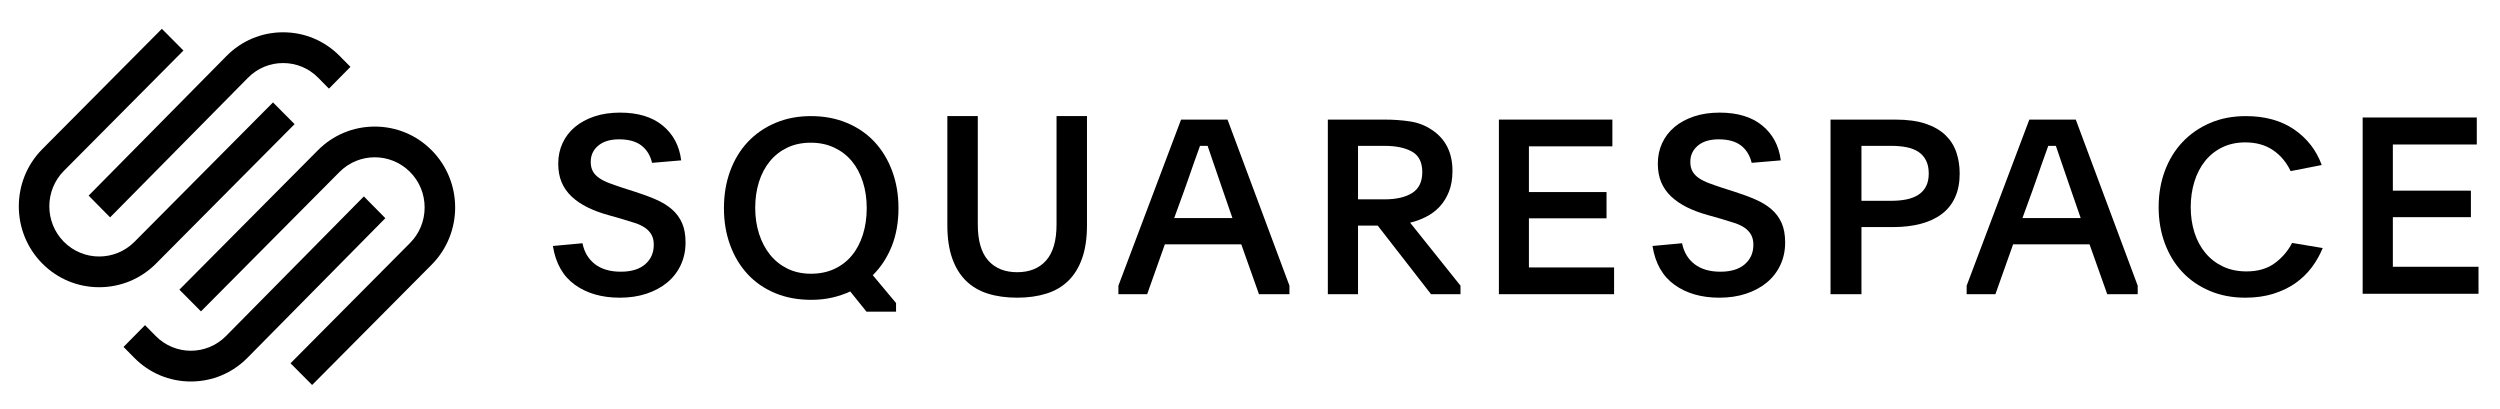 <svg xmlns="http://www.w3.org/2000/svg" xmlns:xlink="http://www.w3.org/1999/xlink" xmlns:serif="http://www.serif.com/" width="100%" height="100%" viewBox="0 0 2983 488" xml:space="preserve" style="fill-rule:evenodd;clip-rule:evenodd;stroke-linejoin:round;stroke-miterlimit:2;"><rect id="ArtBoard1" x="0" y="0" width="2982.19" height="487.796" style="fill:none;"></rect><clipPath id="_clip1"><rect x="0" y="0" width="2982.19" height="487.796"></rect></clipPath><g clip-path="url(#_clip1)"><g id="squarespace-logo-horizontal-black"><rect id="clear-space" x="-235.801" y="-161.467" width="3448.77" height="816.667" style="fill:#fff;fill-opacity:0;"></rect><g id="squarespace-logo"><g><path id="Fill-1" d="M131.38,259.366l164.514,-166.588c11.178,-11.318 26.05,-17.542 41.902,-17.542c15.841,0 30.713,6.218 41.879,17.536l12.818,12.979l25.64,-25.964l-12.817,-12.979c-18.006,-18.233 -41.984,-28.275 -67.531,-28.275c-25.536,0.006 -49.519,10.047 -67.526,28.287l-164.514,166.582l25.635,25.964Z"></path><path id="Fill-3" d="M351.491,148.113l-25.763,-25.926l-165.287,166.342c-23.211,23.358 -60.978,23.364 -84.183,0.012c-23.211,-23.359 -23.211,-61.371 0,-84.729l142.627,-143.526l-25.762,-25.92l-142.621,143.526c-37.415,37.652 -37.415,98.922 -0,136.569c18.091,18.206 42.182,28.239 67.839,28.239c25.662,-0 49.765,-10.039 67.856,-28.245l165.294,-166.342Z"></path><path id="Fill-5" d="M515.024,179.267c-18.086,-18.207 -42.177,-28.234 -67.846,-28.234c-25.662,0.006 -49.765,10.033 -67.857,28.245l-165.282,166.339l25.751,25.926l165.294,-166.344c23.217,-23.359 60.978,-23.353 84.183,-0.006c11.225,11.295 17.406,26.333 17.406,42.356c-0,16.029 -6.181,31.072 -17.406,42.368l-142.622,143.529l25.762,25.92l142.617,-143.523c37.42,-37.652 37.42,-98.924 -0,-136.576"></path><path id="Fill-7" d="M434.151,234.366l-164.512,166.589c-23.107,23.387 -60.689,23.399 -83.785,0.006l-12.817,-12.98l-25.641,25.965l12.818,12.979c18.006,18.233 41.983,28.275 67.536,28.275c25.535,-0.006 49.512,-10.048 67.524,-28.287l164.511,-166.583l-25.634,-25.964Z"></path><path id="Fill-9" d="M695.015,290.243c2.122,10.63 7.095,18.952 14.907,24.948c7.806,6.008 18.078,9.006 30.817,9.006c12.534,-0 22.223,-2.951 29.074,-8.857c6.85,-5.901 10.272,-13.676 10.272,-23.324c-0,-4.723 -0.915,-8.708 -2.746,-11.956c-1.836,-3.248 -4.39,-6.002 -7.666,-8.268c-3.288,-2.255 -7.334,-4.182 -12.156,-5.753c-4.821,-1.576 -10.225,-3.247 -16.207,-5.02l-15.618,-4.426c-9.264,-2.557 -17.56,-5.656 -24.888,-9.303c-7.334,-3.64 -13.602,-7.923 -18.808,-12.842c-5.206,-4.92 -9.164,-10.577 -11.864,-16.977c-2.699,-6.395 -4.051,-13.83 -4.051,-22.289c-0,-8.857 1.737,-17.024 5.211,-24.507c3.469,-7.471 8.39,-13.877 14.756,-19.189c6.366,-5.312 14.079,-9.494 23.151,-12.551c9.059,-3.04 19.279,-4.569 30.665,-4.569c21.414,0 38.385,5.163 50.931,15.496c12.534,10.338 19.862,24.162 21.99,41.484l-34.723,2.95c-2.128,-8.857 -6.366,-15.745 -12.733,-20.665c-6.366,-4.919 -15.239,-7.381 -26.619,-7.381c-10.611,-0 -18.907,2.51 -24.882,7.53c-5.988,5.021 -8.978,11.469 -8.978,19.338c-0,4.527 0.874,8.31 2.611,11.362c1.738,3.057 4.239,5.71 7.521,7.971c3.276,2.266 7.282,4.282 12.004,6.049c4.728,1.773 10.08,3.652 16.061,5.615l14.762,4.723c9.252,2.951 17.6,6.05 25.022,9.298c7.427,3.247 13.747,7.138 18.953,11.664c5.212,4.527 9.217,9.94 12.01,16.239c2.798,6.3 4.197,14.074 4.197,23.324c0,9.845 -1.929,18.85 -5.783,27.012c-3.865,8.173 -9.258,15.108 -16.207,20.813c-6.944,5.71 -15.187,10.142 -24.743,13.283c-9.549,3.146 -20.107,4.729 -31.679,4.729c-21.414,-0 -39.259,-5.116 -53.531,-15.353c-14.277,-10.237 -23.052,-25.685 -26.334,-46.356l35.301,-3.248Z"></path><path id="Fill-11" d="M967.358,170.269c-10.409,0 -19.716,1.96 -27.91,5.868c-8.199,3.914 -15.14,9.337 -20.823,16.277c-5.694,6.945 -10.035,15.163 -13.025,24.637c-2.984,9.491 -4.476,19.805 -4.476,30.949c0,11.149 1.539,21.511 4.628,31.097c3.077,9.58 7.471,17.887 13.159,24.933c5.682,7.034 12.629,12.558 20.829,16.573c8.188,4.002 17.495,6.003 27.909,6.003c10.415,0 19.716,-1.9 27.916,-5.713c8.188,-3.813 15.135,-9.142 20.823,-15.993c5.688,-6.839 10.076,-15.104 13.159,-24.779c3.083,-9.681 4.628,-20.291 4.628,-31.825c-0,-11.345 -1.545,-21.807 -4.628,-31.387c-3.083,-9.574 -7.471,-17.793 -13.159,-24.637c-5.688,-6.839 -12.681,-12.221 -20.975,-16.135c-8.287,-3.908 -17.641,-5.868 -28.055,-5.868m0.291,-31.736c15.619,-0 29.892,2.694 42.812,8.082c12.915,5.388 23.906,12.925 32.974,22.624c9.057,9.704 16.091,21.31 21.115,34.827c5.012,13.518 7.518,28.308 7.518,44.372c-0,16.661 -2.652,31.695 -7.95,45.112c-5.315,13.422 -12.873,25.028 -22.711,34.821l27.77,33.211l-0,10.284l-35.288,0l-19.383,-24.092c-6.749,3.132 -13.987,5.577 -21.692,7.342c-7.716,1.764 -16.009,2.647 -24.873,2.647c-16.009,-0 -30.422,-2.7 -43.243,-8.083c-12.827,-5.388 -23.725,-12.931 -32.689,-22.63c-8.969,-9.698 -15.91,-21.25 -20.823,-34.679c-4.918,-13.417 -7.378,-28.059 -7.378,-43.933c0,-16.064 2.46,-30.801 7.378,-44.23c4.913,-13.411 11.901,-24.974 20.969,-34.673c9.057,-9.698 20.001,-17.289 32.829,-22.778c12.827,-5.477 27.047,-8.224 42.665,-8.224"></path><path id="Fill-13" d="M1213.68,324.795c14.798,0 26.326,-4.669 34.59,-14.018c8.258,-9.35 12.393,-23.666 12.393,-42.954l0,-129.29l36.321,-0l-0,130.176c-0,15.351 -1.923,28.483 -5.767,39.409c-3.851,10.92 -9.321,19.877 -16.43,26.866c-7.108,6.988 -15.855,12.103 -26.227,15.35c-10.378,3.248 -22.005,4.866 -34.88,4.866c-13.073,-0 -24.746,-1.618 -35.02,-4.866c-10.285,-3.247 -18.979,-8.362 -26.087,-15.35c-7.109,-6.989 -12.585,-15.946 -16.436,-26.866c-3.844,-10.926 -5.761,-24.058 -5.761,-39.409l0,-130.176l36.321,-0l-0,129.29c-0,19.288 4.129,33.604 12.393,42.954c8.264,9.349 19.792,14.018 34.59,14.018"></path><path id="Fill-15" d="M1401.04,260.213l69.499,0l-11.438,-33.077c-4.503,-12.956 -8.112,-23.502 -10.848,-31.622c-2.741,-8.126 -5.187,-15.282 -7.332,-21.473l-9.087,-0c-1.176,3.285 -2.351,6.577 -3.521,9.862c-1.176,3.292 -2.494,6.969 -3.959,11.026c-1.471,4.063 -3.078,8.705 -4.839,13.931c-1.76,5.215 -3.911,11.313 -6.451,18.276l-12.024,33.077Zm-66.568,80.665l74.781,-198.178l55.425,-0l73.888,198.178l0,10.155l-36.359,-0l-21.11,-59.485l-91.2,0l-21.11,59.485l-34.315,-0l0,-10.155Z"></path><path id="Fill-17" d="M1620.39,237.872l31.657,-0c13.944,-0 24.927,-2.543 32.961,-7.618c8.035,-5.08 12.06,-13.371 12.06,-24.882c0,-11.693 -4.072,-19.836 -12.206,-24.438c-8.128,-4.595 -19.064,-6.898 -32.815,-6.898l-31.657,-0l0,63.836Zm122.267,113.161l-35.144,-0l-63.6,-81.825l-23.523,-0l0,81.825l-36.01,-0l0,-208.333l67.667,-0c10.644,-0 20.767,0.725 30.346,2.174c9.585,1.45 18.251,4.789 25.998,10.009c16.449,10.828 24.687,27.174 24.687,49.022c0,9.482 -1.404,17.749 -4.218,24.811c-2.809,7.057 -6.537,13.049 -11.177,17.984c-4.652,4.934 -10.023,8.944 -16.115,12.031c-6.103,3.099 -12.446,5.42 -19.029,6.963l60.118,75.178l0,10.161Z"></path><path id="Fill-19" d="M1788.48,142.7l135.41,-0l-0,31.914l-99.59,-0l-0,54.55l92.602,0l-0,31.335l-92.602,0l-0,58.614l101.632,-0l-0,31.92l-137.452,-0l0,-208.333Z"></path><path id="Fill-21" d="M2007.05,290.243c2.117,10.63 7.089,18.952 14.901,24.948c7.812,6.008 18.084,9.006 30.816,9.006c12.534,-0 22.223,-2.951 29.079,-8.857c6.844,-5.901 10.272,-13.676 10.272,-23.324c-0,-4.723 -0.916,-8.708 -2.752,-11.956c-1.83,-3.248 -4.39,-6.002 -7.666,-8.268c-3.282,-2.255 -7.334,-4.182 -12.149,-5.753c-4.827,-1.576 -10.231,-3.247 -16.213,-5.02l-15.617,-4.426c-9.258,-2.557 -17.56,-5.656 -24.888,-9.303c-7.333,-3.64 -13.6,-7.923 -18.8,-12.842c-5.212,-4.92 -9.171,-10.577 -11.87,-16.977c-2.699,-6.395 -4.051,-13.83 -4.051,-22.289c-0,-8.857 1.737,-17.024 5.211,-24.507c3.469,-7.471 8.389,-13.877 14.755,-19.189c6.366,-5.312 14.079,-9.494 23.15,-12.551c9.06,-3.04 19.285,-4.569 30.665,-4.569c21.412,0 38.383,5.163 50.928,15.496c12.534,10.338 19.868,24.162 21.99,41.484l-34.722,2.95c-2.122,-8.857 -6.366,-15.745 -12.726,-20.665c-6.366,-4.919 -15.245,-7.381 -26.625,-7.381c-10.61,-0 -18.905,2.51 -24.881,7.53c-5.981,5.021 -8.972,11.469 -8.972,19.338c0,4.527 0.869,8.31 2.606,11.362c1.737,3.057 4.238,5.71 7.52,7.971c3.277,2.266 7.282,4.282 12.01,6.049c4.728,1.773 10.079,3.652 16.055,5.615l14.761,4.723c9.257,2.951 17.599,6.05 25.027,9.298c7.421,3.247 13.746,7.138 18.946,11.664c5.212,4.527 9.217,9.94 12.015,16.239c2.793,6.3 4.198,14.074 4.198,23.324c-0,9.845 -1.93,18.85 -5.789,27.012c-3.865,8.173 -9.258,15.108 -16.207,20.813c-6.943,5.71 -15.186,10.142 -24.735,13.283c-9.555,3.146 -20.113,4.729 -31.685,4.729c-21.407,-0 -39.257,-5.116 -53.529,-15.353c-14.277,-10.237 -23.05,-25.685 -26.332,-46.356l35.304,-3.248Z"></path><path id="Fill-23" d="M2221.08,239.611l35.429,0c6.496,0 12.45,-0.526 17.863,-1.584c5.407,-1.052 10.136,-2.824 14.169,-5.32c4.039,-2.491 7.186,-5.846 9.452,-10.067c2.261,-4.215 3.391,-9.395 3.391,-15.533c-0,-6.326 -1.13,-11.64 -3.391,-15.955c-2.266,-4.314 -5.371,-7.716 -9.303,-10.213c-3.938,-2.496 -8.613,-4.267 -14.021,-5.32c-5.419,-1.052 -11.272,-1.584 -17.565,-1.584l-36.024,-0l0,65.576Zm-36.904,-96.911l77.353,-0c14.366,-0 26.423,1.642 36.167,4.934c9.743,3.285 17.613,7.828 23.621,13.639c5.996,5.799 10.332,12.616 12.985,20.455c2.653,7.828 3.986,16.294 3.986,25.384c-0,10.839 -1.82,20.263 -5.461,28.29c-3.64,8.027 -8.905,14.65 -15.793,19.877c-6.894,5.22 -15.258,9.137 -25.096,11.751c-9.845,2.613 -20.963,3.917 -33.359,3.917l-37.499,-0l0,80.086l-36.904,-0l0,-208.333Z"></path><path id="Fill-25" d="M2413.18,260.213l69.499,0l-11.438,-33.077c-4.503,-12.956 -8.118,-23.502 -10.854,-31.622c-2.735,-8.126 -5.181,-15.282 -7.326,-21.473l-9.093,-0c-1.17,3.285 -2.345,6.577 -3.521,9.862c-1.17,3.292 -2.493,6.969 -3.959,11.026c-1.465,4.063 -3.072,8.705 -4.833,13.931c-1.76,5.215 -3.911,11.313 -6.451,18.276l-12.024,33.077Zm-66.568,80.665l74.781,-198.178l55.419,-0l73.894,198.178l0,10.155l-36.359,-0l-21.11,-59.485l-91.2,0l-21.116,59.485l-34.309,-0l0,-10.155Z"></path><path id="Fill-27" d="M2771.46,295.951c-3.308,8.134 -7.647,15.788 -12.999,22.968c-5.363,7.18 -11.839,13.47 -19.433,18.842c-7.594,5.372 -16.413,9.621 -26.445,12.745c-10.031,3.125 -21.182,4.694 -33.456,4.694c-15.583,-0 -29.754,-2.716 -42.511,-8.14c-12.757,-5.413 -23.648,-12.921 -32.667,-22.5c-9.019,-9.591 -15.984,-21.008 -20.894,-34.274c-4.91,-13.26 -7.359,-27.638 -7.359,-43.133c0,-15.484 2.449,-29.861 7.359,-43.127c4.91,-13.26 11.916,-24.736 21.035,-34.42c9.119,-9.673 20.063,-17.281 32.82,-22.793c12.758,-5.524 27.022,-8.28 42.806,-8.28c22.977,-0 42.222,5.331 57.705,15.975c15.489,10.644 26.445,24.782 32.873,42.402l-37.106,7.256c-5.069,-10.644 -12.133,-19.024 -21.188,-25.121c-9.06,-6.098 -20.016,-9.147 -32.873,-9.147c-10.32,0 -19.528,1.978 -27.611,5.934c-8.083,3.956 -14.9,9.404 -20.451,16.35c-5.552,6.94 -9.791,15.138 -12.711,24.595c-2.92,9.45 -4.38,19.574 -4.38,30.376c0,10.995 1.507,21.172 4.528,30.529c3.014,9.362 7.4,17.455 13.145,24.308c5.746,6.846 12.711,12.195 20.894,16.051c8.177,3.862 17.532,5.793 28.046,5.793c13.64,0 24.885,-3.294 33.751,-9.878c8.866,-6.583 15.73,-14.617 20.599,-24.109l36.523,6.104Z"></path><g id="Group-31"><path id="Fill-29" d="M2819.12,140.185l136.182,-0l-0,32.223l-100.158,-0l-0,55.079l93.13,-0l0,31.638l-93.13,0l-0,59.182l102.211,-0l0,32.229l-138.235,-0l0,-210.351Z"></path></g></g></g></g></g></svg>